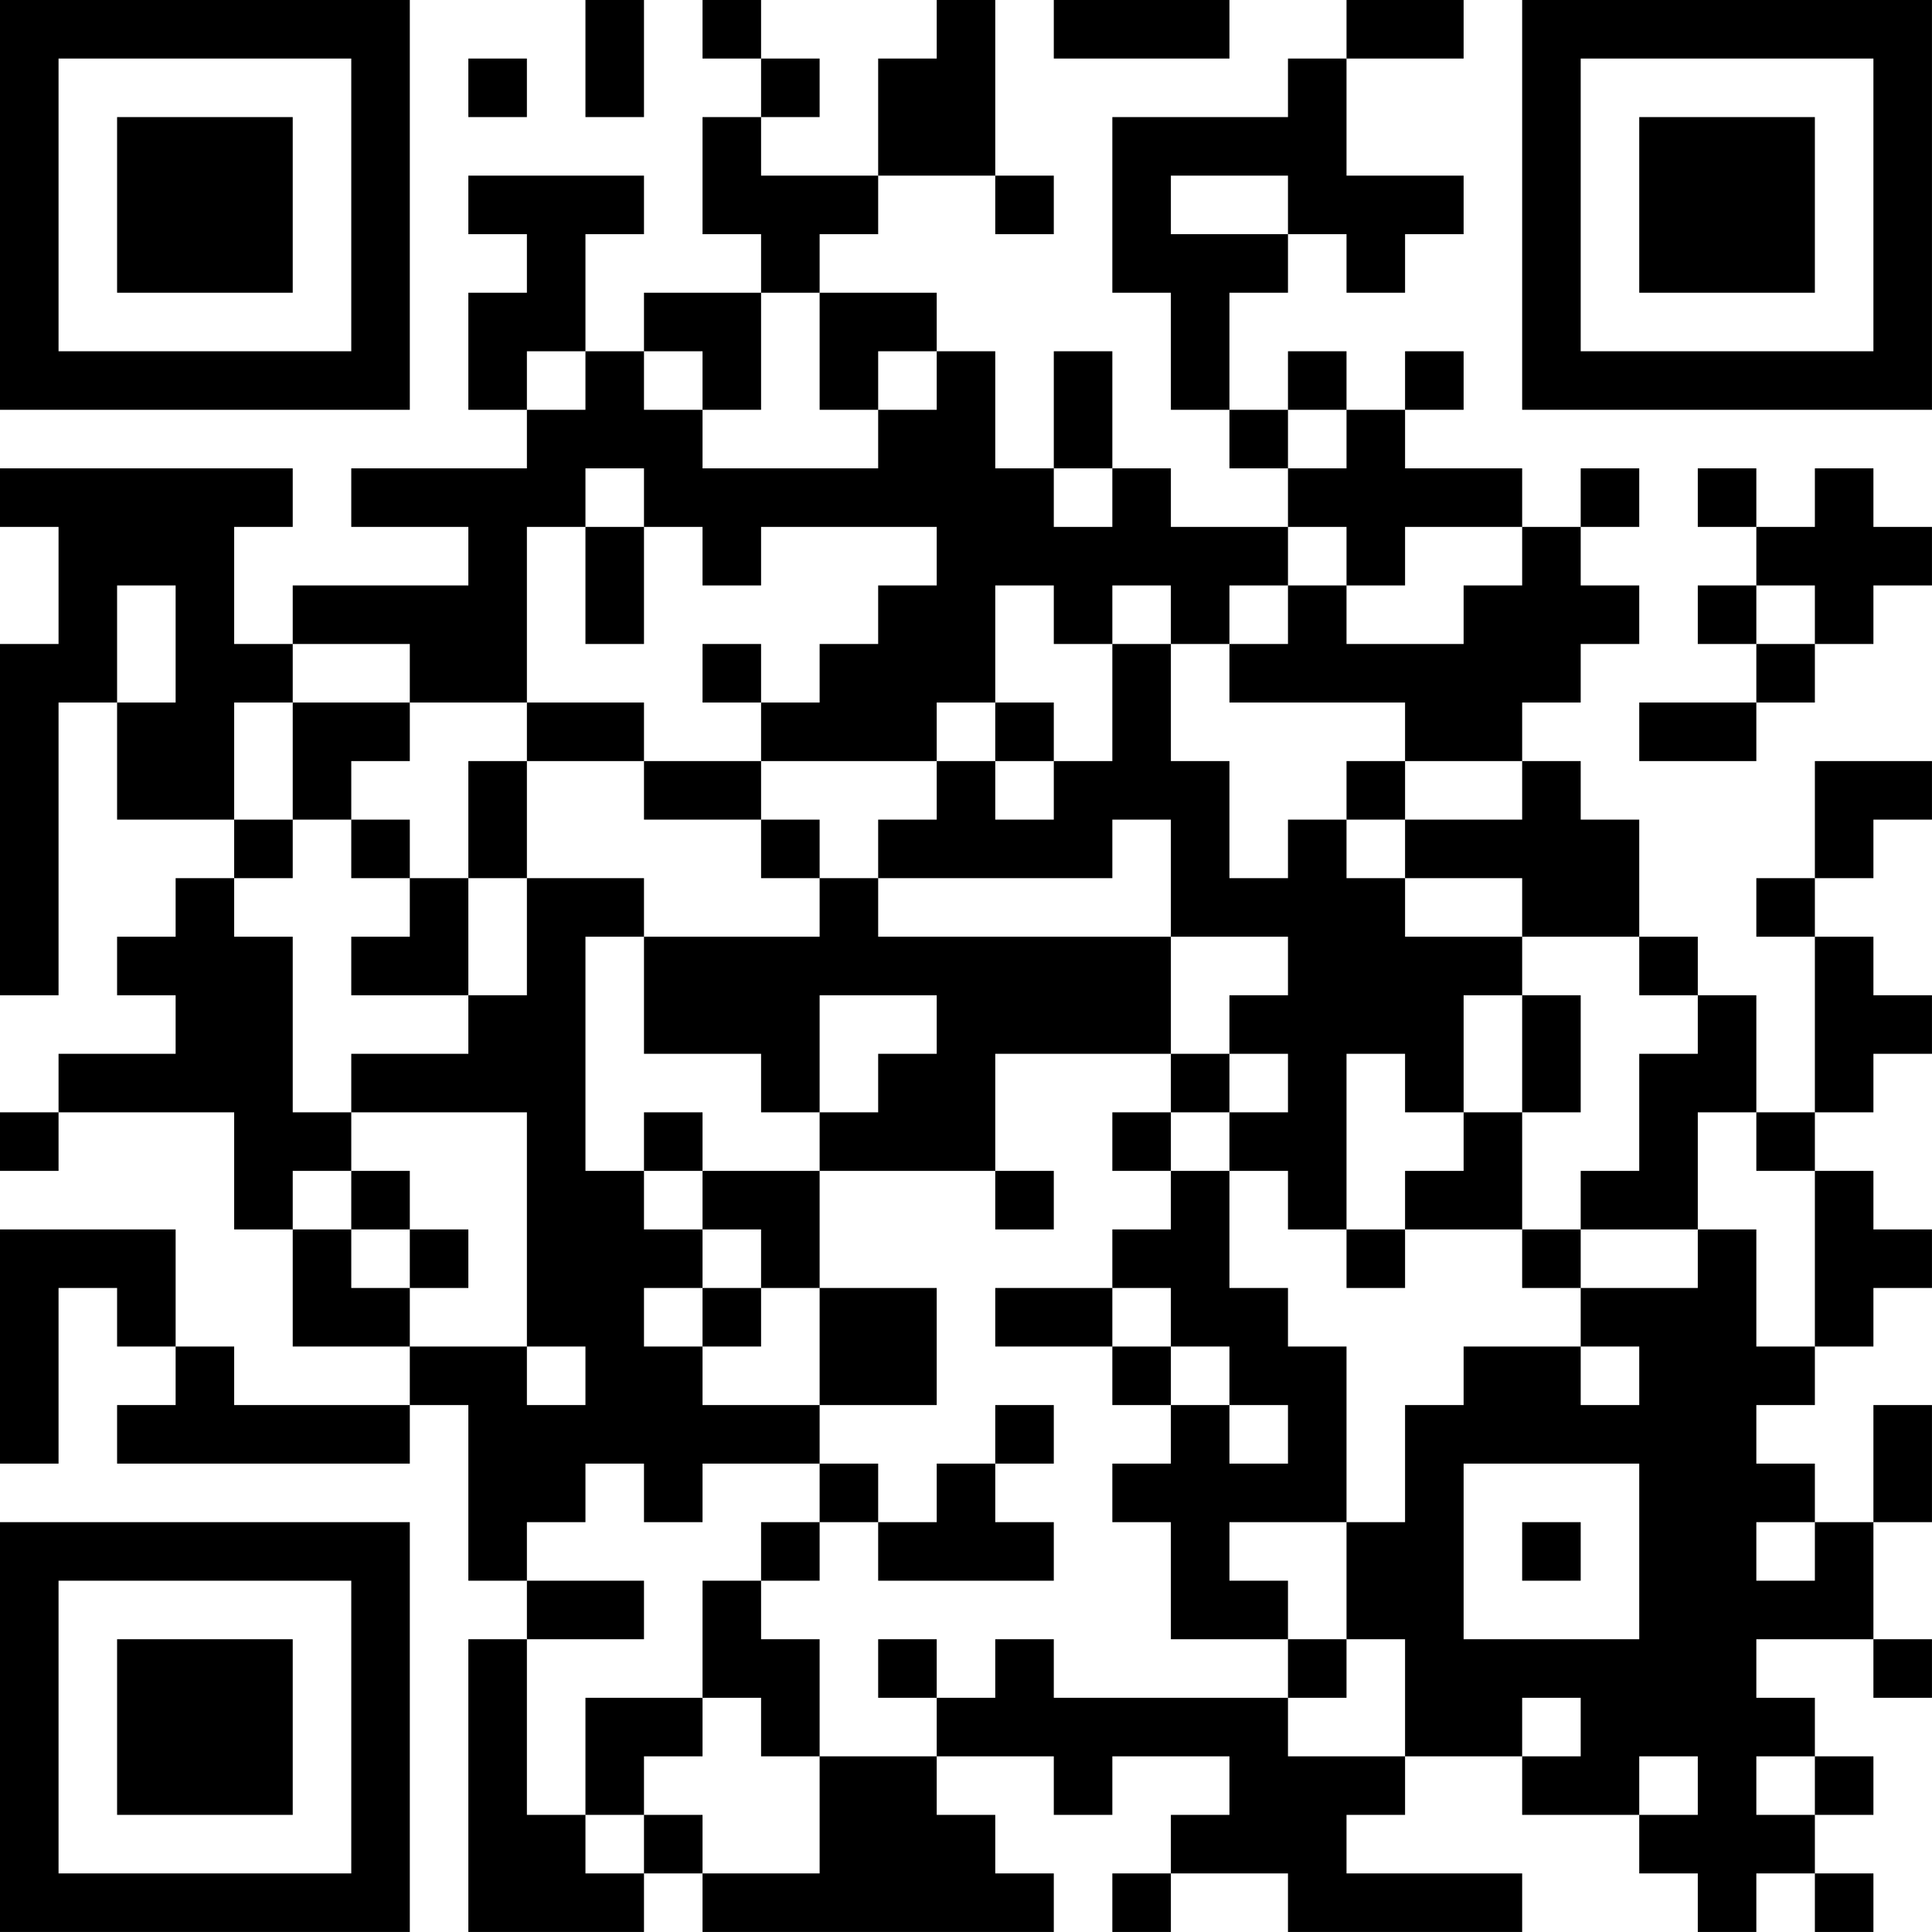 <?xml version="1.0" encoding="UTF-8"?>
<svg xmlns="http://www.w3.org/2000/svg" version="1.1" width="400" height="400" viewBox="0 0 400 400"><rect x="0" y="0" width="400" height="400" fill="#ffffff"/><g transform="scale(12.121)"><g transform="translate(0,0)"><path fill-rule="evenodd" d="M10 0L10 2L11 2L11 0ZM12 0L12 1L13 1L13 2L12 2L12 4L13 4L13 5L11 5L11 6L10 6L10 4L11 4L11 3L8 3L8 4L9 4L9 5L8 5L8 7L9 7L9 8L6 8L6 9L8 9L8 10L5 10L5 11L4 11L4 9L5 9L5 8L0 8L0 9L1 9L1 11L0 11L0 17L1 17L1 12L2 12L2 14L4 14L4 15L3 15L3 16L2 16L2 17L3 17L3 18L1 18L1 19L0 19L0 20L1 20L1 19L4 19L4 21L5 21L5 23L7 23L7 24L4 24L4 23L3 23L3 21L0 21L0 25L1 25L1 22L2 22L2 23L3 23L3 24L2 24L2 25L7 25L7 24L8 24L8 27L9 27L9 28L8 28L8 33L11 33L11 32L12 32L12 33L18 33L18 32L17 32L17 31L16 31L16 30L18 30L18 31L19 31L19 30L21 30L21 31L20 31L20 32L19 32L19 33L20 33L20 32L22 32L22 33L26 33L26 32L23 32L23 31L24 31L24 30L26 30L26 31L28 31L28 32L29 32L29 33L30 33L30 32L31 32L31 33L32 33L32 32L31 32L31 31L32 31L32 30L31 30L31 29L30 29L30 28L32 28L32 29L33 29L33 28L32 28L32 26L33 26L33 24L32 24L32 26L31 26L31 25L30 25L30 24L31 24L31 23L32 23L32 22L33 22L33 21L32 21L32 20L31 20L31 19L32 19L32 18L33 18L33 17L32 17L32 16L31 16L31 15L32 15L32 14L33 14L33 13L31 13L31 15L30 15L30 16L31 16L31 19L30 19L30 17L29 17L29 16L28 16L28 14L27 14L27 13L26 13L26 12L27 12L27 11L28 11L28 10L27 10L27 9L28 9L28 8L27 8L27 9L26 9L26 8L24 8L24 7L25 7L25 6L24 6L24 7L23 7L23 6L22 6L22 7L21 7L21 5L22 5L22 4L23 4L23 5L24 5L24 4L25 4L25 3L23 3L23 1L25 1L25 0L23 0L23 1L22 1L22 2L19 2L19 5L20 5L20 7L21 7L21 8L22 8L22 9L20 9L20 8L19 8L19 6L18 6L18 8L17 8L17 6L16 6L16 5L14 5L14 4L15 4L15 3L17 3L17 4L18 4L18 3L17 3L17 0L16 0L16 1L15 1L15 3L13 3L13 2L14 2L14 1L13 1L13 0ZM18 0L18 1L21 1L21 0ZM8 1L8 2L9 2L9 1ZM20 3L20 4L22 4L22 3ZM13 5L13 7L12 7L12 6L11 6L11 7L12 7L12 8L15 8L15 7L16 7L16 6L15 6L15 7L14 7L14 5ZM9 6L9 7L10 7L10 6ZM22 7L22 8L23 8L23 7ZM10 8L10 9L9 9L9 12L7 12L7 11L5 11L5 12L4 12L4 14L5 14L5 15L4 15L4 16L5 16L5 19L6 19L6 20L5 20L5 21L6 21L6 22L7 22L7 23L9 23L9 24L10 24L10 23L9 23L9 19L6 19L6 18L8 18L8 17L9 17L9 15L11 15L11 16L10 16L10 20L11 20L11 21L12 21L12 22L11 22L11 23L12 23L12 24L14 24L14 25L12 25L12 26L11 26L11 25L10 25L10 26L9 26L9 27L11 27L11 28L9 28L9 31L10 31L10 32L11 32L11 31L12 31L12 32L14 32L14 30L16 30L16 29L17 29L17 28L18 28L18 29L22 29L22 30L24 30L24 28L23 28L23 26L24 26L24 24L25 24L25 23L27 23L27 24L28 24L28 23L27 23L27 22L29 22L29 21L30 21L30 23L31 23L31 20L30 20L30 19L29 19L29 21L27 21L27 20L28 20L28 18L29 18L29 17L28 17L28 16L26 16L26 15L24 15L24 14L26 14L26 13L24 13L24 12L21 12L21 11L22 11L22 10L23 10L23 11L25 11L25 10L26 10L26 9L24 9L24 10L23 10L23 9L22 9L22 10L21 10L21 11L20 11L20 10L19 10L19 11L18 11L18 10L17 10L17 12L16 12L16 13L13 13L13 12L14 12L14 11L15 11L15 10L16 10L16 9L13 9L13 10L12 10L12 9L11 9L11 8ZM18 8L18 9L19 9L19 8ZM29 8L29 9L30 9L30 10L29 10L29 11L30 11L30 12L28 12L28 13L30 13L30 12L31 12L31 11L32 11L32 10L33 10L33 9L32 9L32 8L31 8L31 9L30 9L30 8ZM10 9L10 11L11 11L11 9ZM2 10L2 12L3 12L3 10ZM30 10L30 11L31 11L31 10ZM12 11L12 12L13 12L13 11ZM19 11L19 13L18 13L18 12L17 12L17 13L16 13L16 14L15 14L15 15L14 15L14 14L13 14L13 13L11 13L11 12L9 12L9 13L8 13L8 15L7 15L7 14L6 14L6 13L7 13L7 12L5 12L5 14L6 14L6 15L7 15L7 16L6 16L6 17L8 17L8 15L9 15L9 13L11 13L11 14L13 14L13 15L14 15L14 16L11 16L11 18L13 18L13 19L14 19L14 20L12 20L12 19L11 19L11 20L12 20L12 21L13 21L13 22L12 22L12 23L13 23L13 22L14 22L14 24L16 24L16 22L14 22L14 20L17 20L17 21L18 21L18 20L17 20L17 18L20 18L20 19L19 19L19 20L20 20L20 21L19 21L19 22L17 22L17 23L19 23L19 24L20 24L20 25L19 25L19 26L20 26L20 28L22 28L22 29L23 29L23 28L22 28L22 27L21 27L21 26L23 26L23 23L22 23L22 22L21 22L21 20L22 20L22 21L23 21L23 22L24 22L24 21L26 21L26 22L27 22L27 21L26 21L26 19L27 19L27 17L26 17L26 16L24 16L24 15L23 15L23 14L24 14L24 13L23 13L23 14L22 14L22 15L21 15L21 13L20 13L20 11ZM17 13L17 14L18 14L18 13ZM19 14L19 15L15 15L15 16L20 16L20 18L21 18L21 19L20 19L20 20L21 20L21 19L22 19L22 18L21 18L21 17L22 17L22 16L20 16L20 14ZM14 17L14 19L15 19L15 18L16 18L16 17ZM25 17L25 19L24 19L24 18L23 18L23 21L24 21L24 20L25 20L25 19L26 19L26 17ZM6 20L6 21L7 21L7 22L8 22L8 21L7 21L7 20ZM19 22L19 23L20 23L20 24L21 24L21 25L22 25L22 24L21 24L21 23L20 23L20 22ZM17 24L17 25L16 25L16 26L15 26L15 25L14 25L14 26L13 26L13 27L12 27L12 29L10 29L10 31L11 31L11 30L12 30L12 29L13 29L13 30L14 30L14 28L13 28L13 27L14 27L14 26L15 26L15 27L18 27L18 26L17 26L17 25L18 25L18 24ZM25 25L25 28L28 28L28 25ZM26 26L26 27L27 27L27 26ZM30 26L30 27L31 27L31 26ZM15 28L15 29L16 29L16 28ZM26 29L26 30L27 30L27 29ZM28 30L28 31L29 31L29 30ZM30 30L30 31L31 31L31 30ZM0 0L0 7L7 7L7 0ZM1 1L1 6L6 6L6 1ZM2 2L2 5L5 5L5 2ZM26 0L26 7L33 7L33 0ZM27 1L27 6L32 6L32 1ZM28 2L28 5L31 5L31 2ZM0 26L0 33L7 33L7 26ZM1 27L1 32L6 32L6 27ZM2 28L2 31L5 31L5 28Z" fill="#000000"/></g></g></svg>

